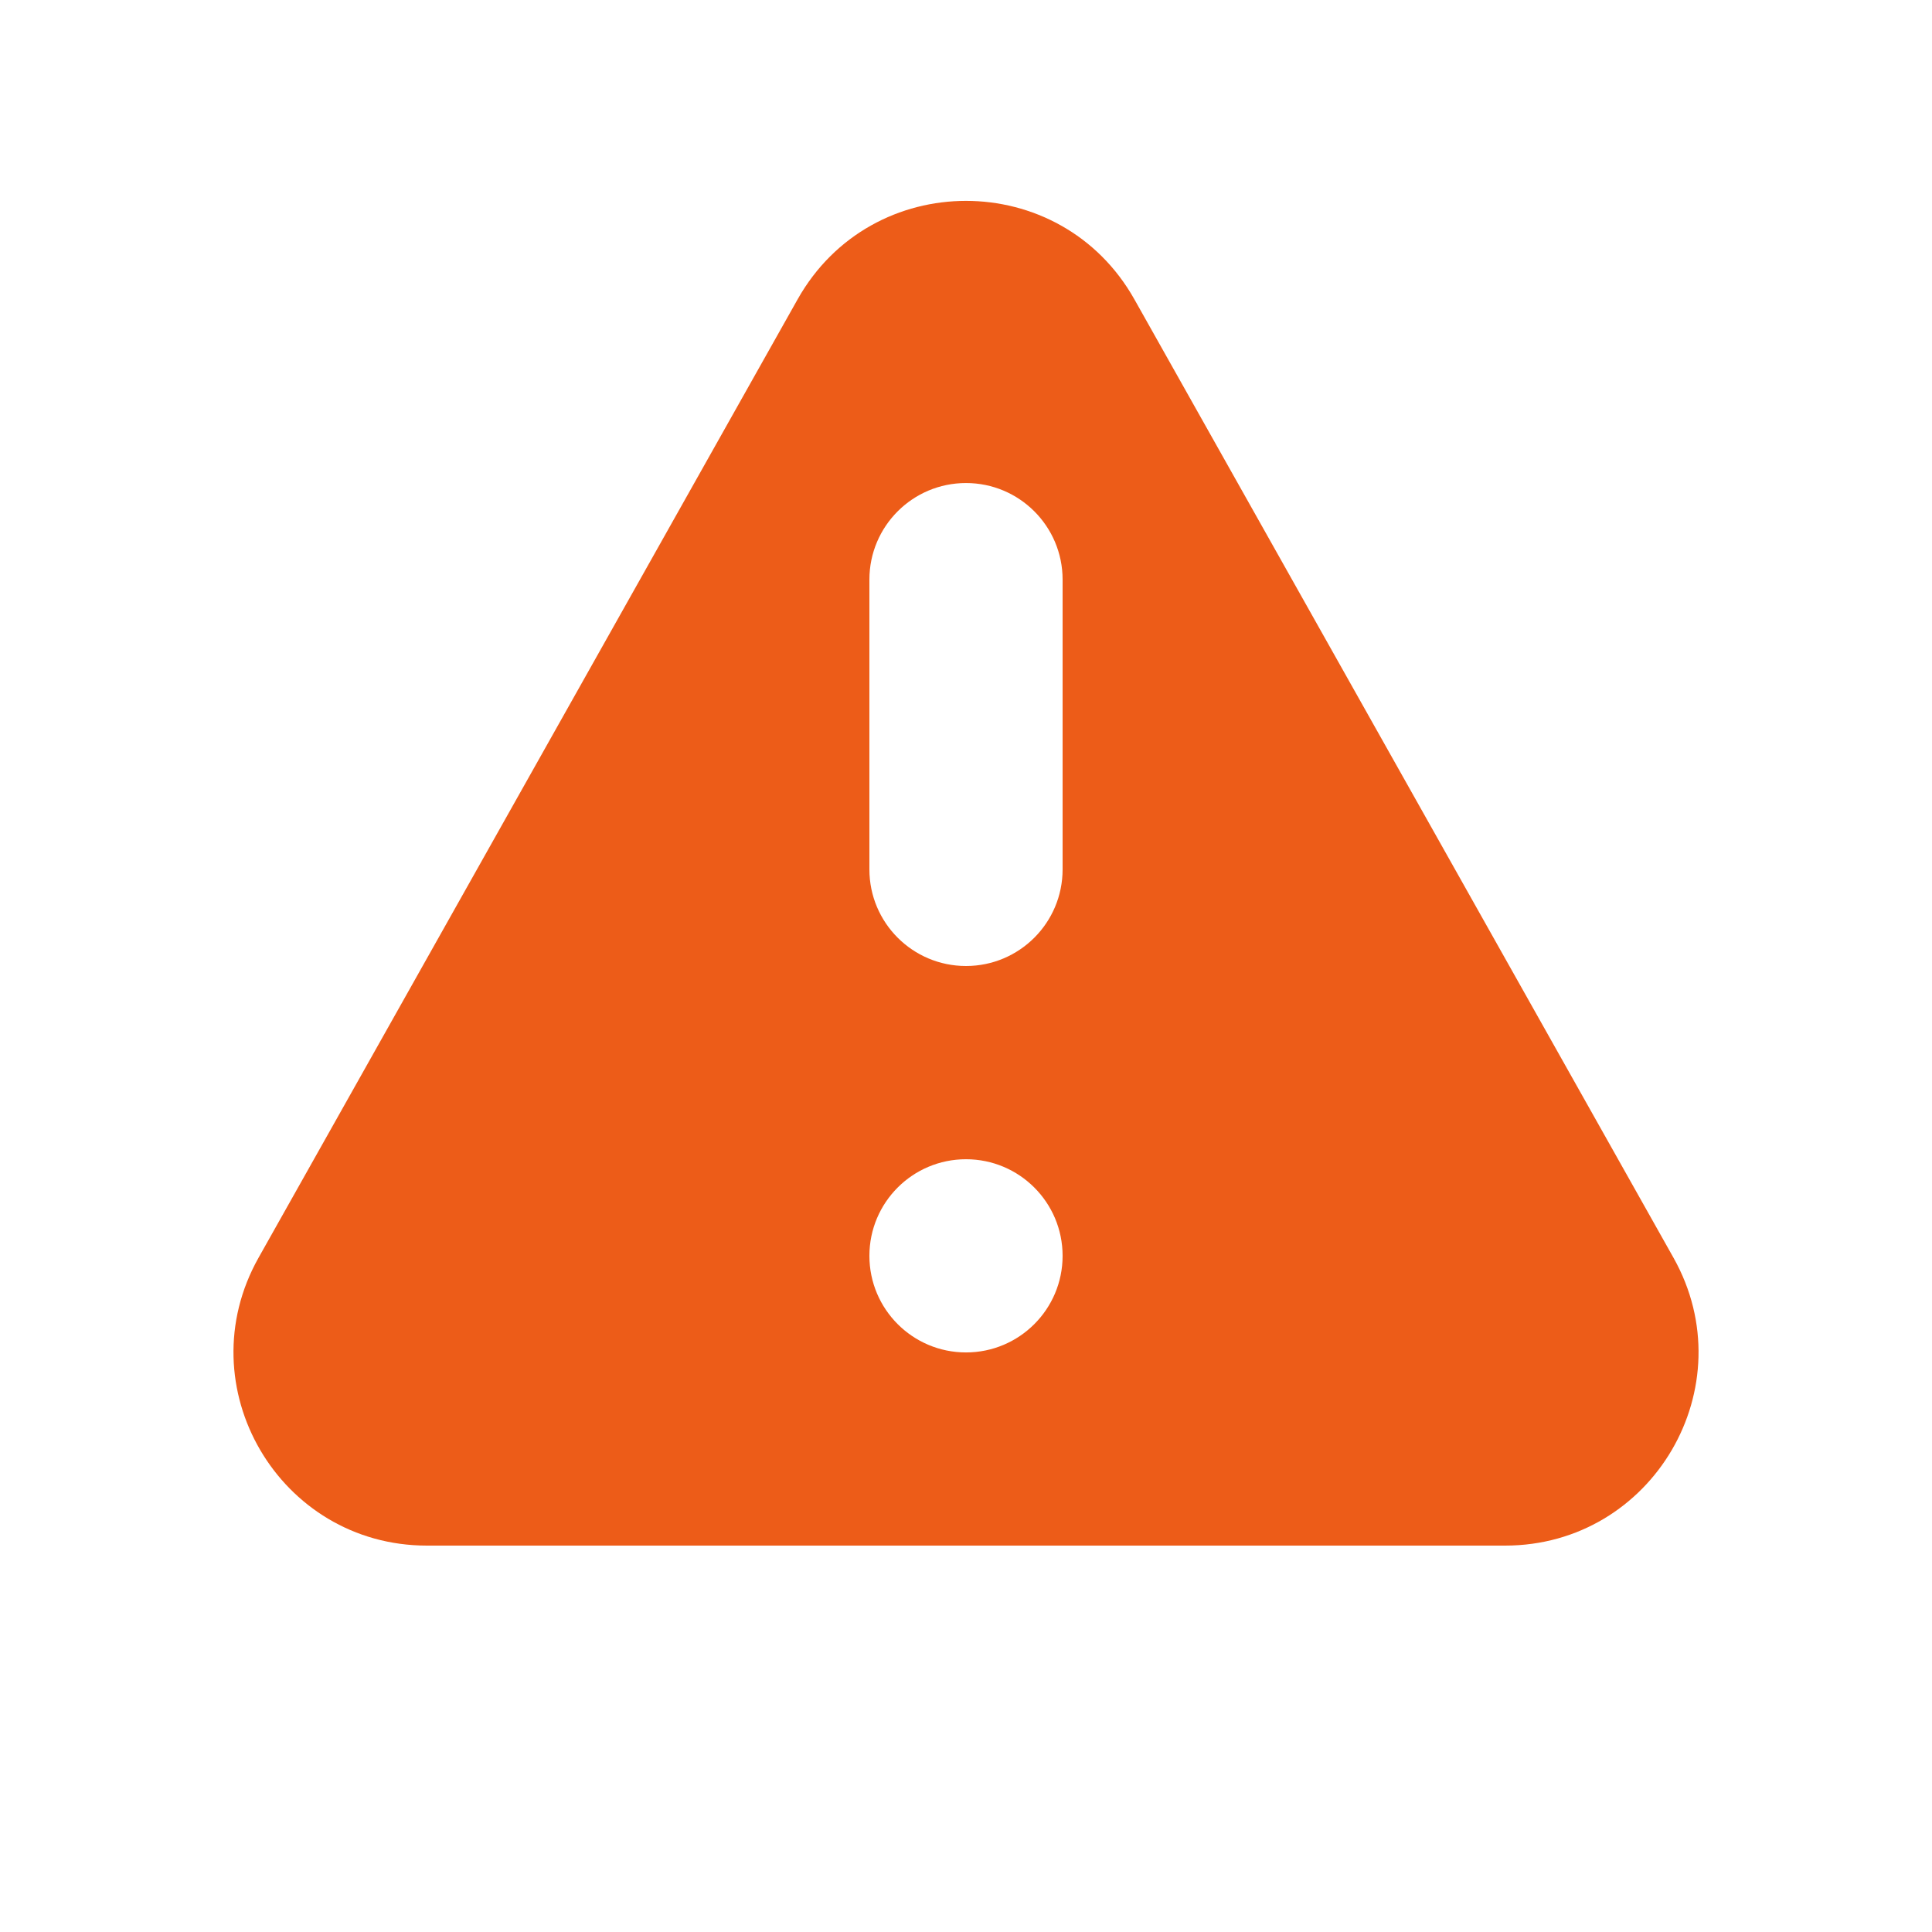 <svg width="55" height="55" viewBox="0 0 55 55" fill="none" xmlns="http://www.w3.org/2000/svg">
<path fill-rule="evenodd" clip-rule="evenodd" d="M22.706 8.522C24.809 4.784 30.191 4.784 32.294 8.522L47.64 35.804C49.702 39.47 47.053 44 42.846 44H12.154C7.948 44 5.298 39.47 7.361 35.804L22.706 8.522ZM30.25 35.751C30.25 37.269 29.019 38.501 27.5 38.501C25.981 38.501 24.75 37.269 24.75 35.751C24.75 34.232 25.981 33.001 27.5 33.001C29.019 33.001 30.25 34.232 30.25 35.751ZM27.5 13.751C25.981 13.751 24.75 14.982 24.75 16.5V24.75C24.75 26.269 25.981 27.5 27.5 27.5C29.019 27.5 30.25 26.269 30.25 24.75V16.5C30.25 14.982 29.019 13.751 27.5 13.751Z" fill="#ED5C18"/>
</svg>

